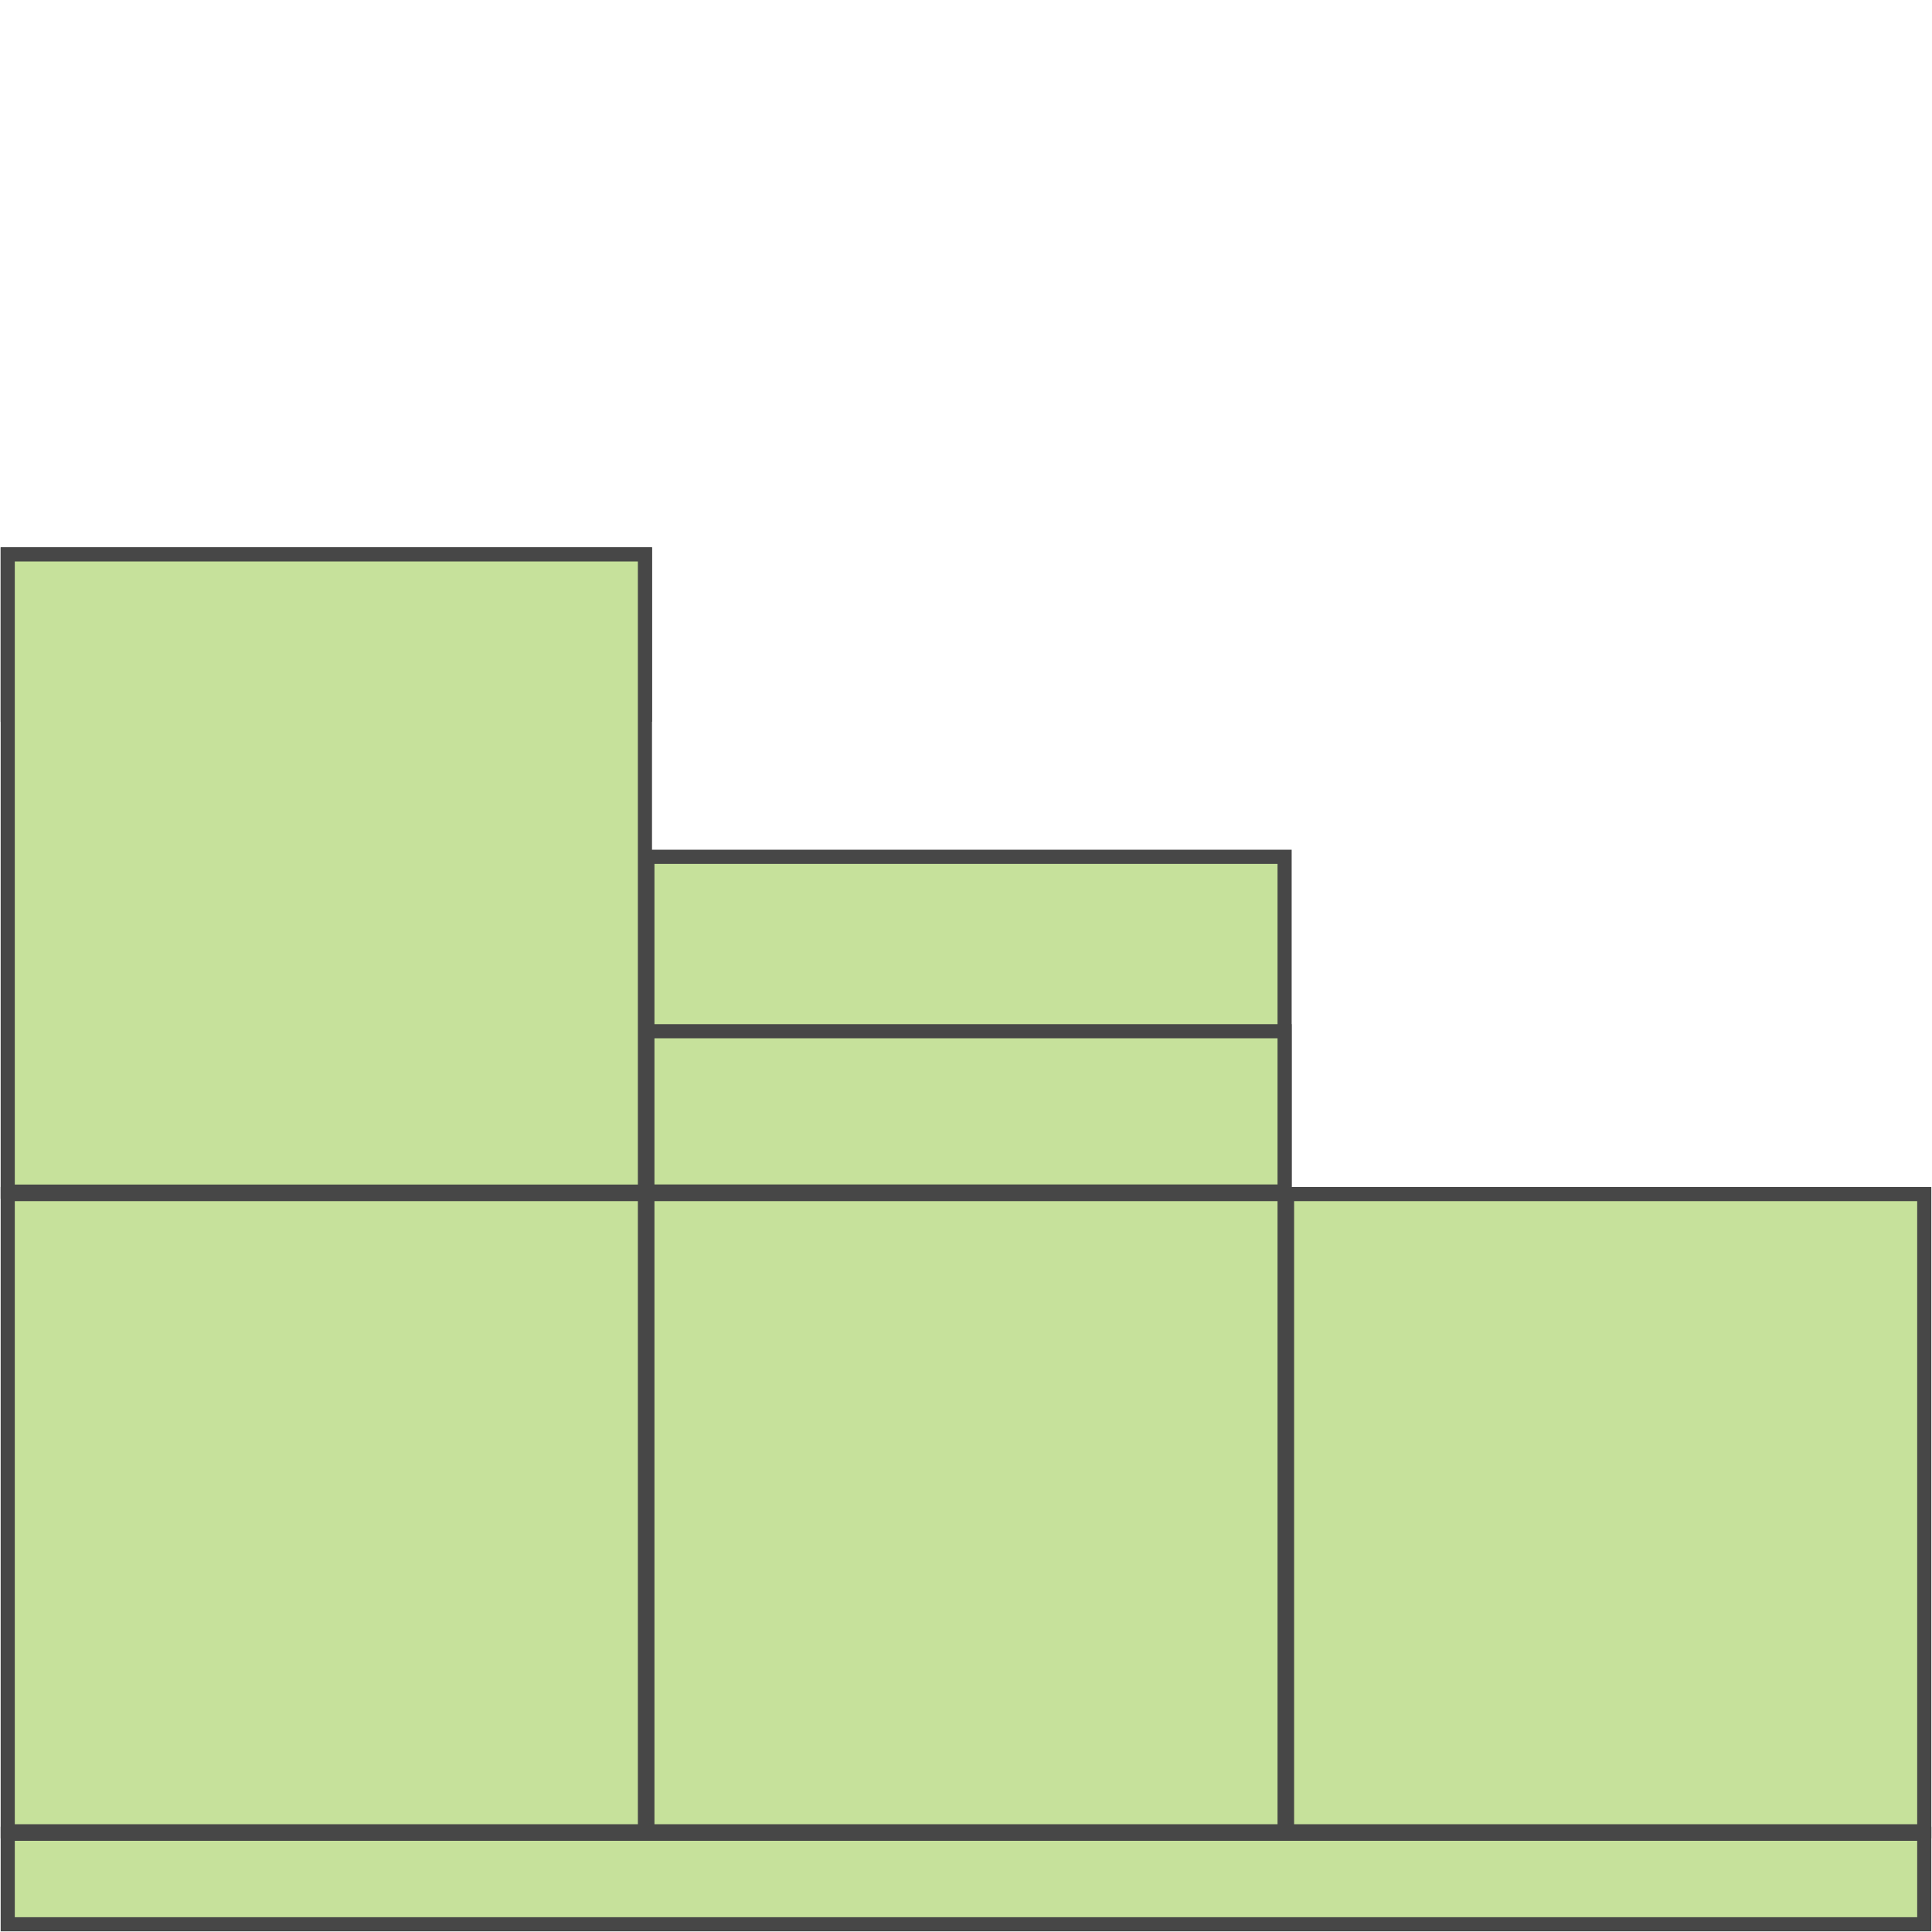 <?xml version="1.0" encoding="UTF-8"?> <svg xmlns="http://www.w3.org/2000/svg" xmlns:xlink="http://www.w3.org/1999/xlink" xmlns:xodm="http://www.corel.com/coreldraw/odm/2003" xml:space="preserve" width="250px" height="250px" version="1.1" style="shape-rendering:geometricPrecision; text-rendering:geometricPrecision; image-rendering:optimizeQuality; fill-rule:evenodd; clip-rule:evenodd" viewBox="0 0 2406.84 2406.84"> <defs> <style type="text/css"> .fil0 {fill:white} .fil2 {fill:#474747;fill-rule:nonzero} .fil1 {fill:#C6E19B;fill-rule:nonzero} </style> </defs> <g id="Layer_x0020_1">  <g id="_3142109188704"> <polygon class="fil0" points="0,0 2406.84,0 2406.84,2406.84 0,2406.84 "></polygon> <g> <g> <polygon class="fil1" points="1603.37,2281.38 2397.2,2281.38 2397.2,1487.55 1603.37,1487.55 "></polygon> <path id="_1" class="fil2" d="M2397.2 2290.18l-793.83 0 0 -17.6 793.83 0 8.8 8.8 -8.8 8.8zm8.8 -8.8l0 8.8 -8.8 0 8.8 -8.8zm0 -793.83l0 793.83 -17.61 0 0 -793.83 8.81 -8.8 8.8 8.8zm-8.8 -8.8l8.8 0 0 8.8 -8.8 -8.8zm-793.83 0l793.83 0 0 17.6 -793.83 0 -8.8 -8.8 8.8 -8.8zm-8.8 8.8l0 -8.8 8.8 0 -8.8 8.8zm0 793.83l0 -793.83 17.6 0 0 793.83 -8.8 8.8 -8.8 -8.8zm8.8 8.8l-8.8 0 0 -8.8 8.8 8.8z"></path> </g> <g> <polygon class="fil1" points="806.5,2281.38 1600.33,2281.38 1600.33,1487.55 806.5,1487.55 "></polygon> <path id="_1_56" class="fil2" d="M1600.33 2290.18l-793.83 0 0 -17.6 793.83 0 8.8 8.8 -8.8 8.8zm8.8 -8.8l0 8.8 -8.8 0 8.8 -8.8zm0 -793.83l0 793.83 -17.61 0 0 -793.83 8.81 -8.8 8.8 8.8zm-8.8 -8.8l8.8 0 0 8.8 -8.8 -8.8zm-793.83 0l793.83 0 0 17.6 -793.83 0 -8.8 -8.8 8.8 -8.8zm-8.8 8.8l0 -8.8 8.8 0 -8.8 8.8zm0 793.83l0 -793.83 17.6 0 0 793.83 -8.8 8.8 -8.8 -8.8zm8.8 8.8l-8.8 0 0 -8.8 8.8 8.8z"></path> </g> <g> <polygon class="fil1" points="9.63,2397.21 2397.2,2397.21 2397.2,2284.43 9.63,2284.43 "></polygon> <path id="_1_57" class="fil2" d="M2397.2 2406.01l-2387.57 0 0 -17.6 2387.57 0 8.8 8.8 -8.8 8.8zm8.8 -8.8l0 8.8 -8.8 0 8.8 -8.8zm0 -112.78l0 112.78 -17.61 0 0 -112.78 8.81 -8.8 8.8 8.8zm-8.8 -8.8l8.8 0 0 8.8 -8.8 -8.8zm-2387.57 0l2387.57 0 0 17.6 -2387.57 0 -8.8 -8.8 8.8 -8.8zm-8.8 8.8l0 -8.8 8.8 0 -8.8 8.8zm0 112.78l0 -112.78 17.6 0 0 112.78 -8.8 8.8 -8.8 -8.8zm8.8 8.8l-8.8 0 0 -8.8 8.8 8.8z"></path> </g> <g> <polygon class="fil1" points="806.5,1484.5 1600.33,1484.5 1600.33,1067.38 806.5,1067.38 "></polygon> <path id="_1_58" class="fil2" d="M1600.33 1493.3l-793.83 0 0 -17.6 793.83 0 8.8 8.8 -8.8 8.8zm8.8 -8.8l0 8.8 -8.8 0 8.8 -8.8zm0 -417.12l0 417.12 -17.61 0 0 -417.12 8.81 -8.8 8.8 8.8zm-8.8 -8.8l8.8 0 0 8.8 -8.8 -8.8zm-793.83 0l793.83 0 0 17.6 -793.83 0 -8.8 -8.8 8.8 -8.8zm-8.8 8.8l0 -8.8 8.8 0 -8.8 8.8zm0 417.12l0 -417.12 17.6 0 0 417.12 -8.8 8.8 -8.8 -8.8zm8.8 8.8l-8.8 0 0 -8.8 8.8 8.8z"></path> </g> <g> <polygon class="fil1" points="806.5,1484.35 1600.33,1484.35 1600.33,1284.66 806.5,1284.66 "></polygon> <path id="_1_59" class="fil2" d="M1600.33 1493.15l-793.83 0 0 -17.6 793.83 0 8.8 8.8 -8.8 8.8zm8.8 -8.8l0 8.8 -8.8 0 8.8 -8.8zm0 -199.69l0 199.69 -17.61 0 0 -199.69 8.81 -8.8 8.8 8.8zm-8.8 -8.8l8.8 0 0 8.8 -8.8 -8.8zm-793.83 0l793.83 0 0 17.6 -793.83 0 -8.8 -8.8 8.8 -8.8zm-8.8 8.8l0 -8.8 8.8 0 -8.8 8.8zm0 199.69l0 -199.69 17.6 0 0 199.69 -8.8 8.8 -8.8 -8.8zm8.8 8.8l-8.8 0 0 -8.8 8.8 8.8z"></path> </g> <g> <polygon class="fil1" points="9.63,890.36 803.45,890.36 803.45,690.67 9.63,690.67 "></polygon> <path id="_1_60" class="fil2" d="M803.45 899.16l-793.82 0 0 -17.6 793.82 0 8.81 8.8 -8.81 8.8zm8.81 -8.8l0 8.8 -8.81 0 8.81 -8.8zm0 -199.69l0 199.69 -17.61 0 0 -199.69 8.8 -8.8 8.81 8.8zm-8.81 -8.8l8.81 0 0 8.8 -8.81 -8.8zm-793.82 0l793.82 0 0 17.6 -793.82 0 -8.8 -8.8 8.8 -8.8zm-8.8 8.8l0 -8.8 8.8 0 -8.8 8.8zm0 199.69l0 -199.69 17.6 0 0 199.69 -8.8 8.8 -8.8 -8.8zm8.8 8.8l-8.8 0 0 -8.8 8.8 8.8z"></path> </g> <g> <polygon class="fil1" points="9.63,2281.38 803.45,2281.38 803.45,1487.55 9.63,1487.55 "></polygon> <path id="_1_61" class="fil2" d="M803.45 2290.18l-793.82 0 0 -17.6 793.82 0 8.81 8.8 -8.81 8.8zm8.81 -8.8l0 8.8 -8.81 0 8.81 -8.8zm0 -793.83l0 793.83 -17.61 0 0 -793.83 8.8 -8.8 8.81 8.8zm-8.81 -8.8l8.81 0 0 8.8 -8.81 -8.8zm-793.82 0l793.82 0 0 17.6 -793.82 0 -8.8 -8.8 8.8 -8.8zm-8.8 8.8l0 -8.8 8.8 0 -8.8 8.8zm0 793.83l0 -793.83 17.6 0 0 793.83 -8.8 8.8 -8.8 -8.8zm8.8 8.8l-8.8 0 0 -8.8 8.8 8.8z"></path> </g> <g> <polygon class="fil1" points="9.63,1484.5 803.45,1484.5 803.45,690.67 9.63,690.67 "></polygon> <path id="_1_62" class="fil2" d="M803.45 1493.3l-793.82 0 0 -17.6 793.82 0 8.81 8.8 -8.81 8.8zm8.81 -8.8l0 8.8 -8.81 0 8.81 -8.8zm0 -793.83l0 793.83 -17.61 0 0 -793.83 8.8 -8.8 8.81 8.8zm-8.81 -8.8l8.81 0 0 8.8 -8.81 -8.8zm-793.82 0l793.82 0 0 17.6 -793.82 0 -8.8 -8.8 8.8 -8.8zm-8.8 8.8l0 -8.8 8.8 0 -8.8 8.8zm0 793.83l0 -793.83 17.6 0 0 793.83 -8.8 8.8 -8.8 -8.8zm8.8 8.8l-8.8 0 0 -8.8 8.8 8.8z"></path> </g> </g> </g> </g> </svg> 